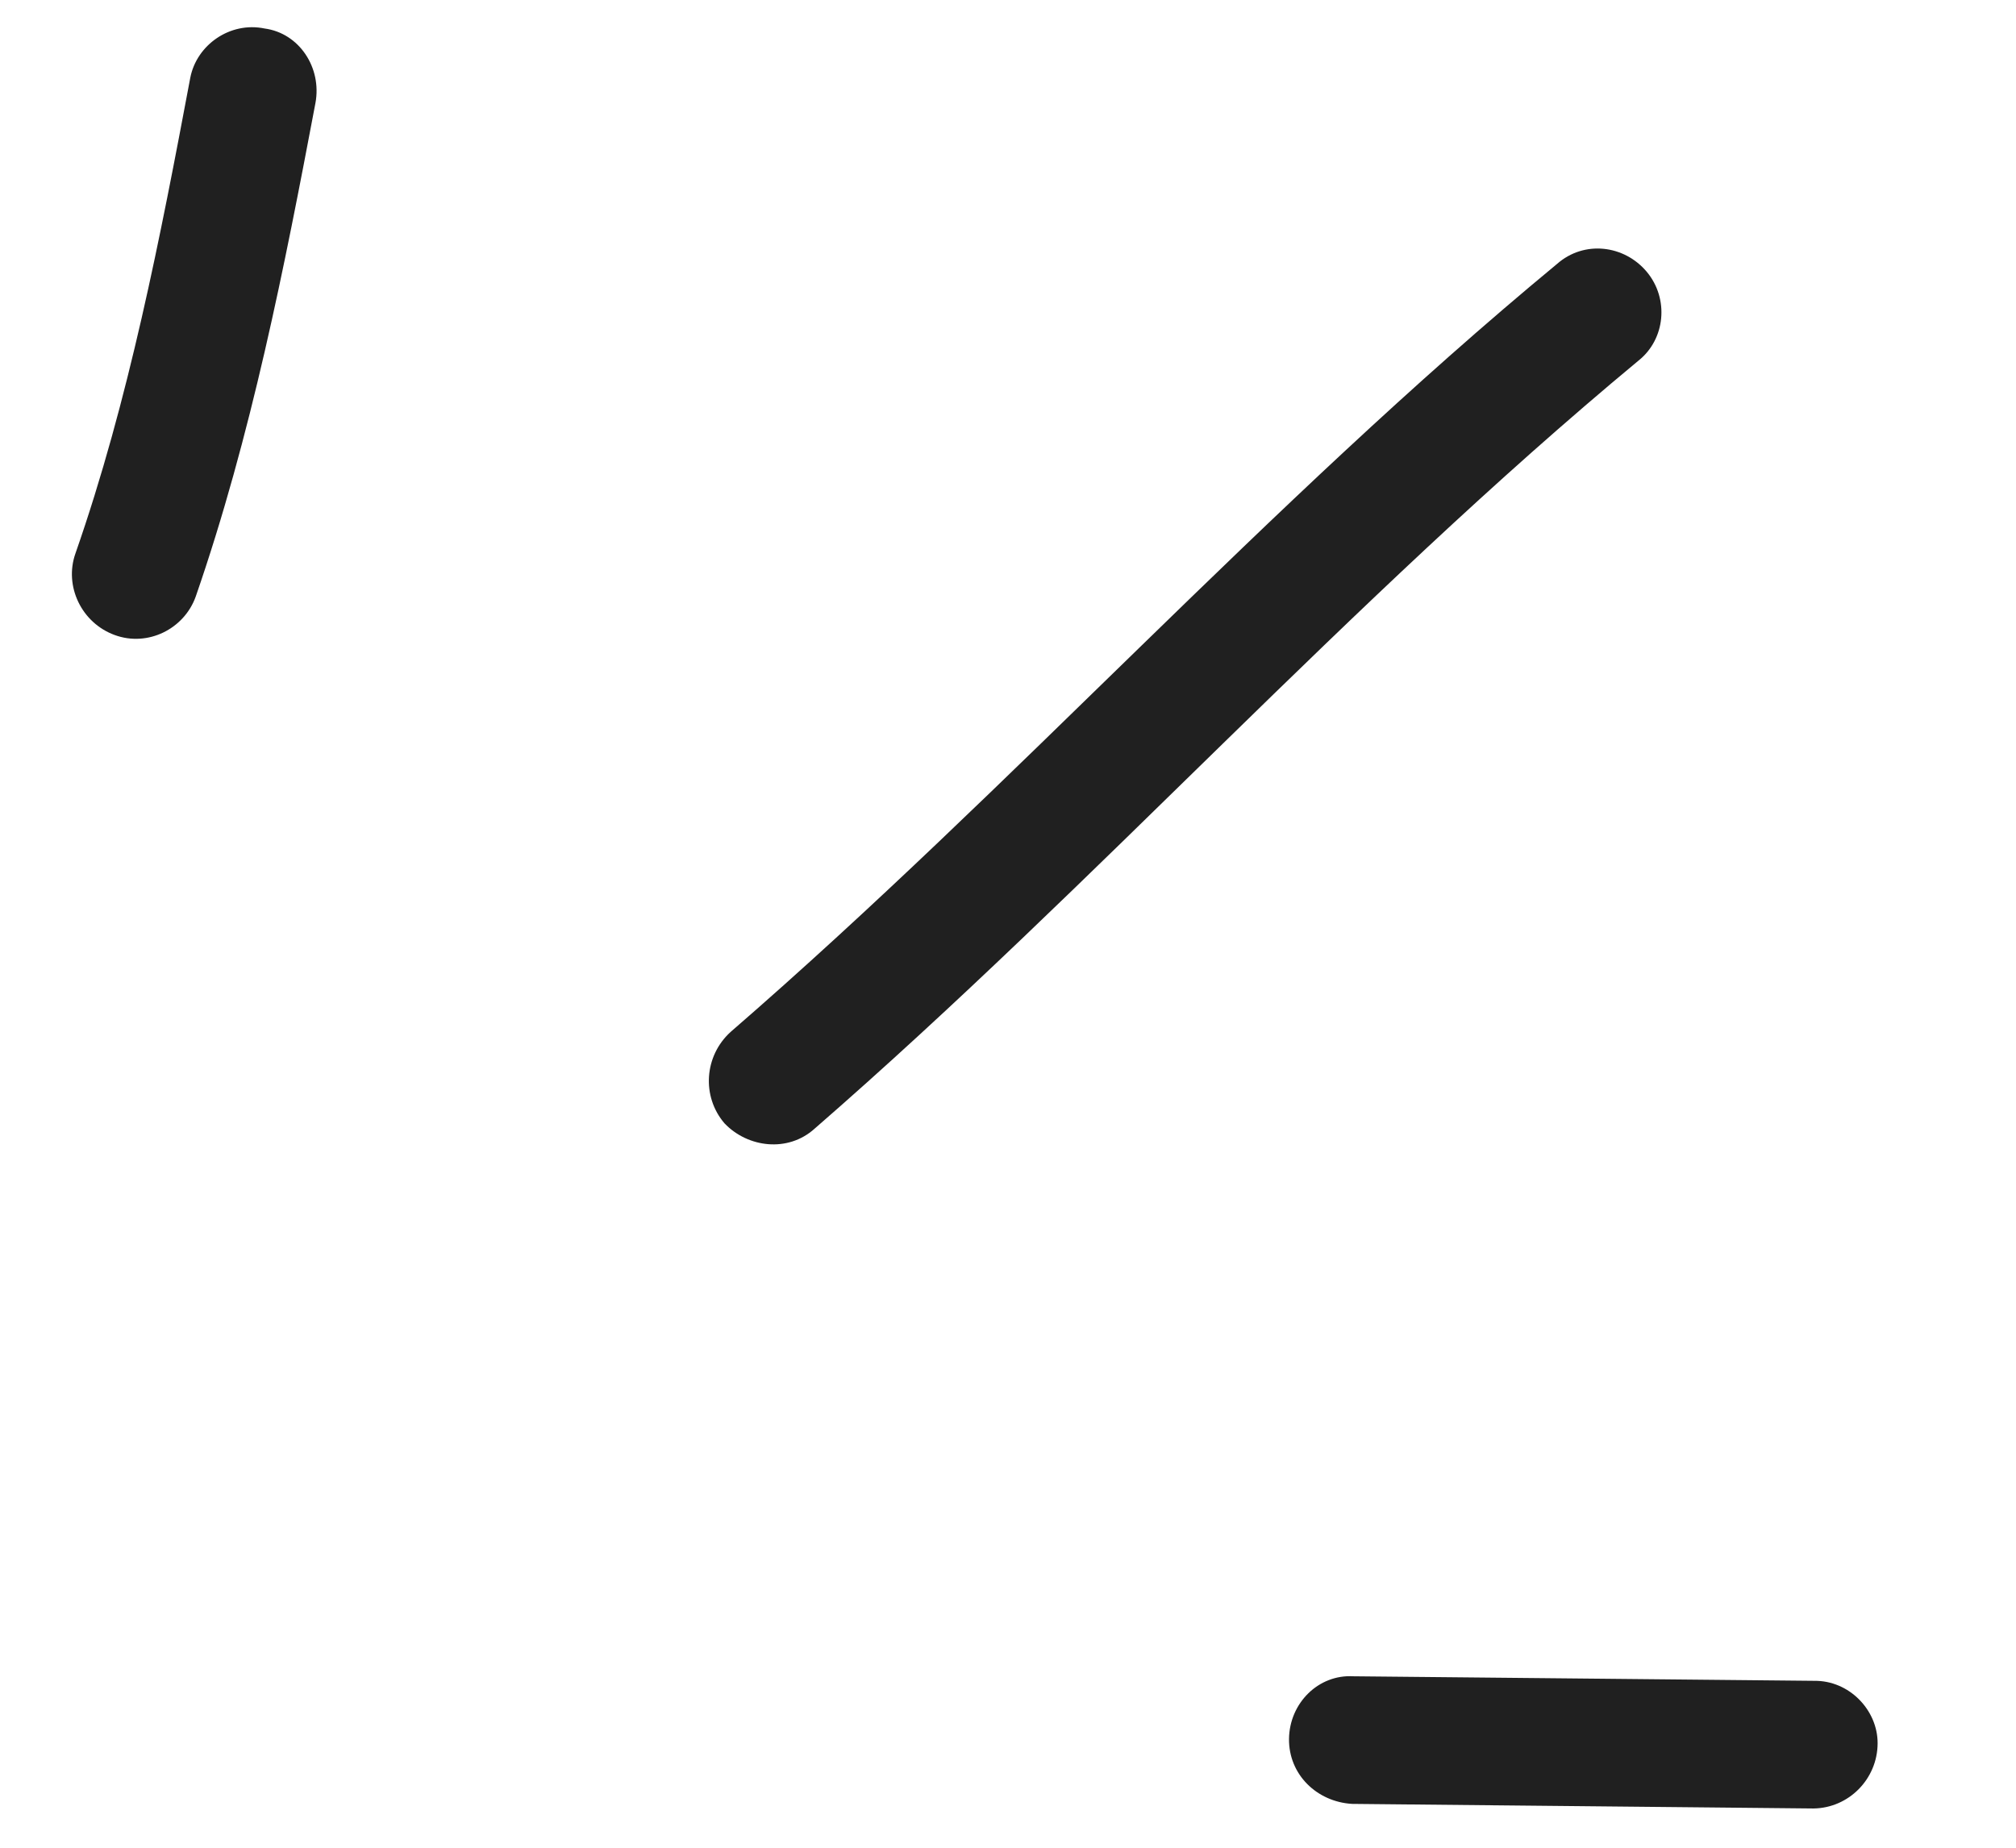 <?xml version="1.0" encoding="UTF-8"?> <svg xmlns="http://www.w3.org/2000/svg" width="36" height="33" viewBox="0 0 36 33" fill="none"><path fill-rule="evenodd" clip-rule="evenodd" d="M3.496 10.652C4.486 7.793 5.079 4.772 5.633 1.84C5.75 1.209 5.344 0.592 4.725 0.509C4.108 0.381 3.512 0.802 3.398 1.388C2.864 4.229 2.299 7.16 1.347 9.885C1.142 10.466 1.454 11.124 2.047 11.341C2.639 11.559 3.29 11.233 3.496 10.652Z" fill="#202020"></path><path fill-rule="evenodd" clip-rule="evenodd" d="M14.545 20.159C19.601 15.763 24.078 10.739 29.257 6.442C29.74 6.06 29.808 5.335 29.407 4.855C29.006 4.375 28.289 4.286 27.804 4.714C22.61 9.01 18.12 14.033 13.049 18.428C12.575 18.856 12.525 19.582 12.938 20.063C13.353 20.498 14.07 20.587 14.545 20.159Z" fill="#202020"></path><path fill-rule="evenodd" clip-rule="evenodd" d="M32.396 30.019C29.653 29.992 26.911 29.965 24.168 29.938C23.542 29.901 23.026 30.418 23.018 31.056C23.011 31.694 23.517 32.18 24.144 32.217C26.891 32.244 29.637 32.272 32.384 32.299C33.013 32.291 33.526 31.774 33.529 31.136C33.531 30.543 33.024 30.011 32.396 30.019Z" fill="#202020"></path></svg> 